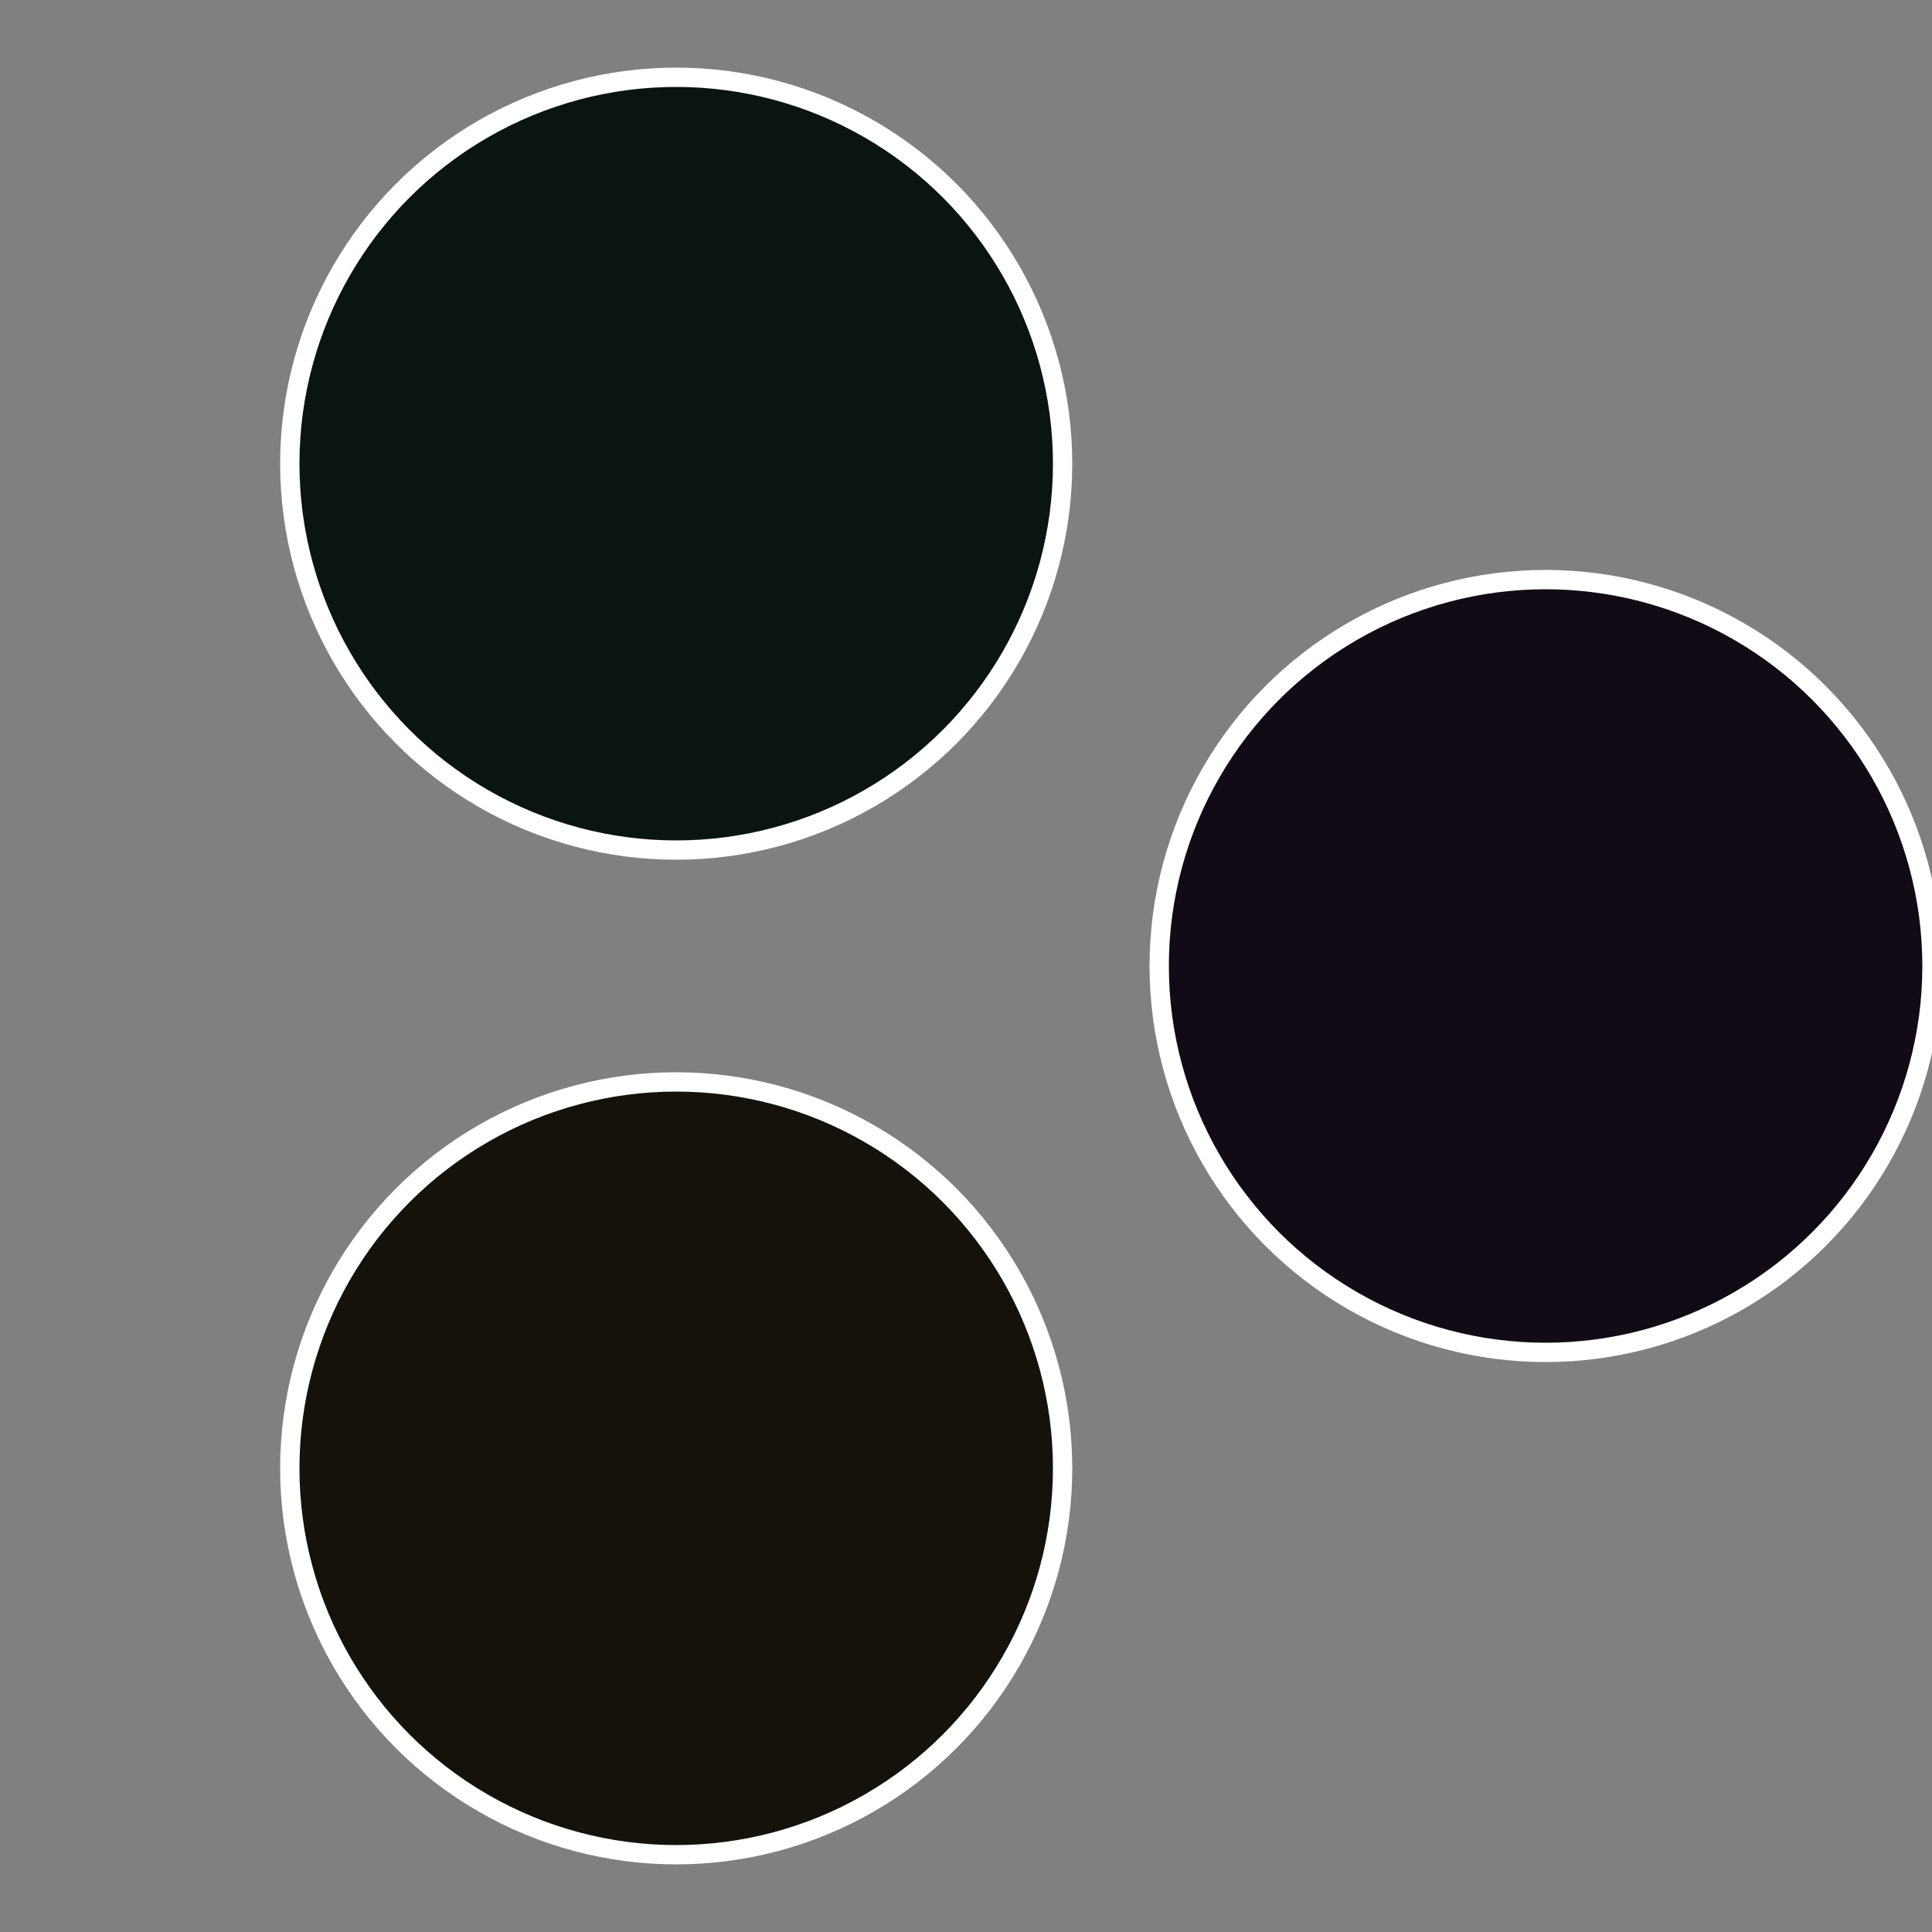 <?xml version="1.0" standalone="no"?>
<svg width="500" height="500" viewBox="-1 -1 2 2" xmlns="http://www.w3.org/2000/svg">
 
                <rect x="-1" y="-1" width="2" height="2" fill="#808080" stroke="none"/>
 
                <circle cx="0.6" cy="0" r="0.4" fill="#120a14" stroke="#fff" stroke-width="1%" />
             
                <circle cx="-0.3" cy="0.52" r="0.4" fill="#14120a" stroke="#fff" stroke-width="1%" />
             
                <circle cx="-0.3" cy="-0.52" r="0.4" fill="#0a1412" stroke="#fff" stroke-width="1%" />
            </svg>
